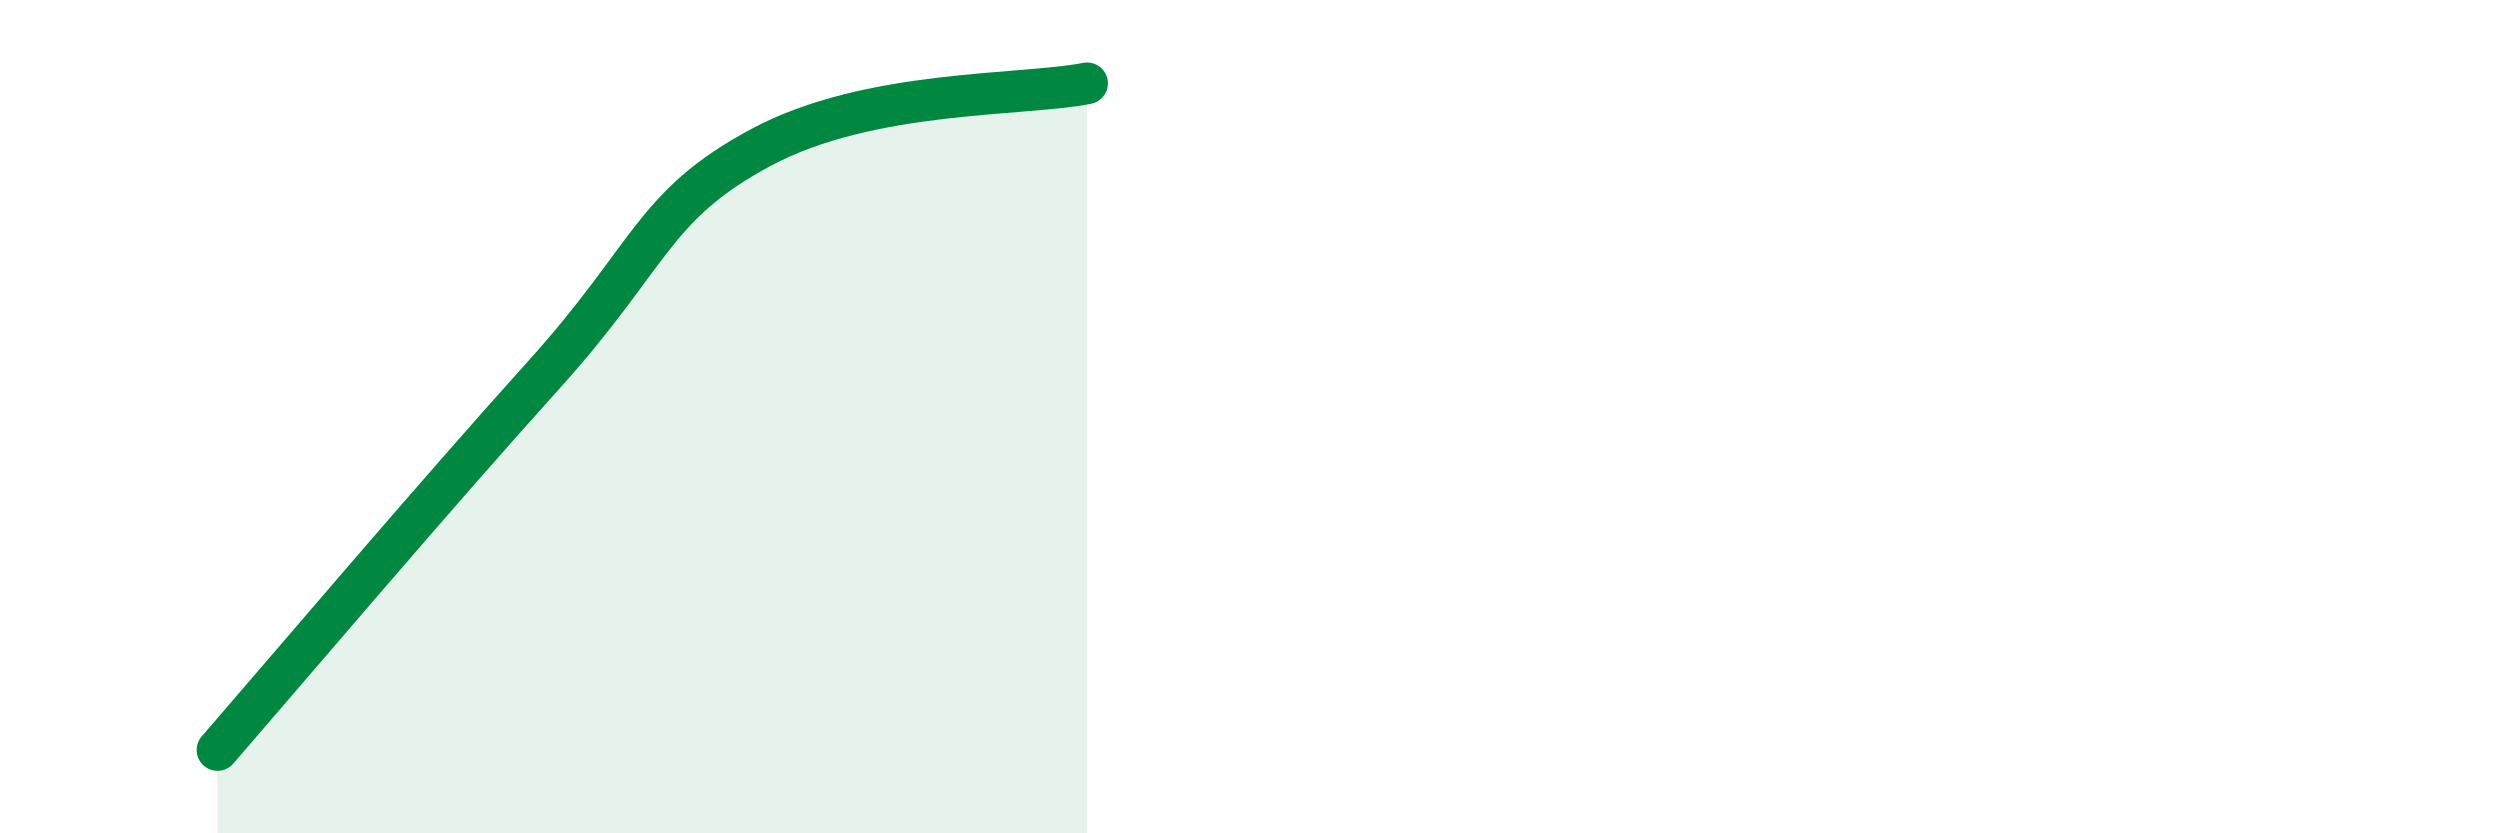 
    <svg width="60" height="20" viewBox="0 0 60 20" xmlns="http://www.w3.org/2000/svg">
      <path
        d="M 5.22,18 C 6.78,16.2 10.43,11.9 13.04,9.01 C 15.65,6.12 15.65,4.94 18.26,3.54 C 20.87,2.14 24.52,2.31 26.09,2L26.09 20L5.22 20Z"
        fill="#008740"
        opacity="0.1"
        stroke-linecap="round"
        stroke-linejoin="round"
      />
      <path
        d="M 5.22,18 C 6.78,16.2 10.43,11.9 13.04,9.01 C 15.65,6.12 15.65,4.94 18.26,3.54 C 20.87,2.14 24.52,2.31 26.09,2"
        stroke="#008740"
        stroke-width="1"
        fill="none"
        stroke-linecap="round"
        stroke-linejoin="round"
      />
    </svg>
  